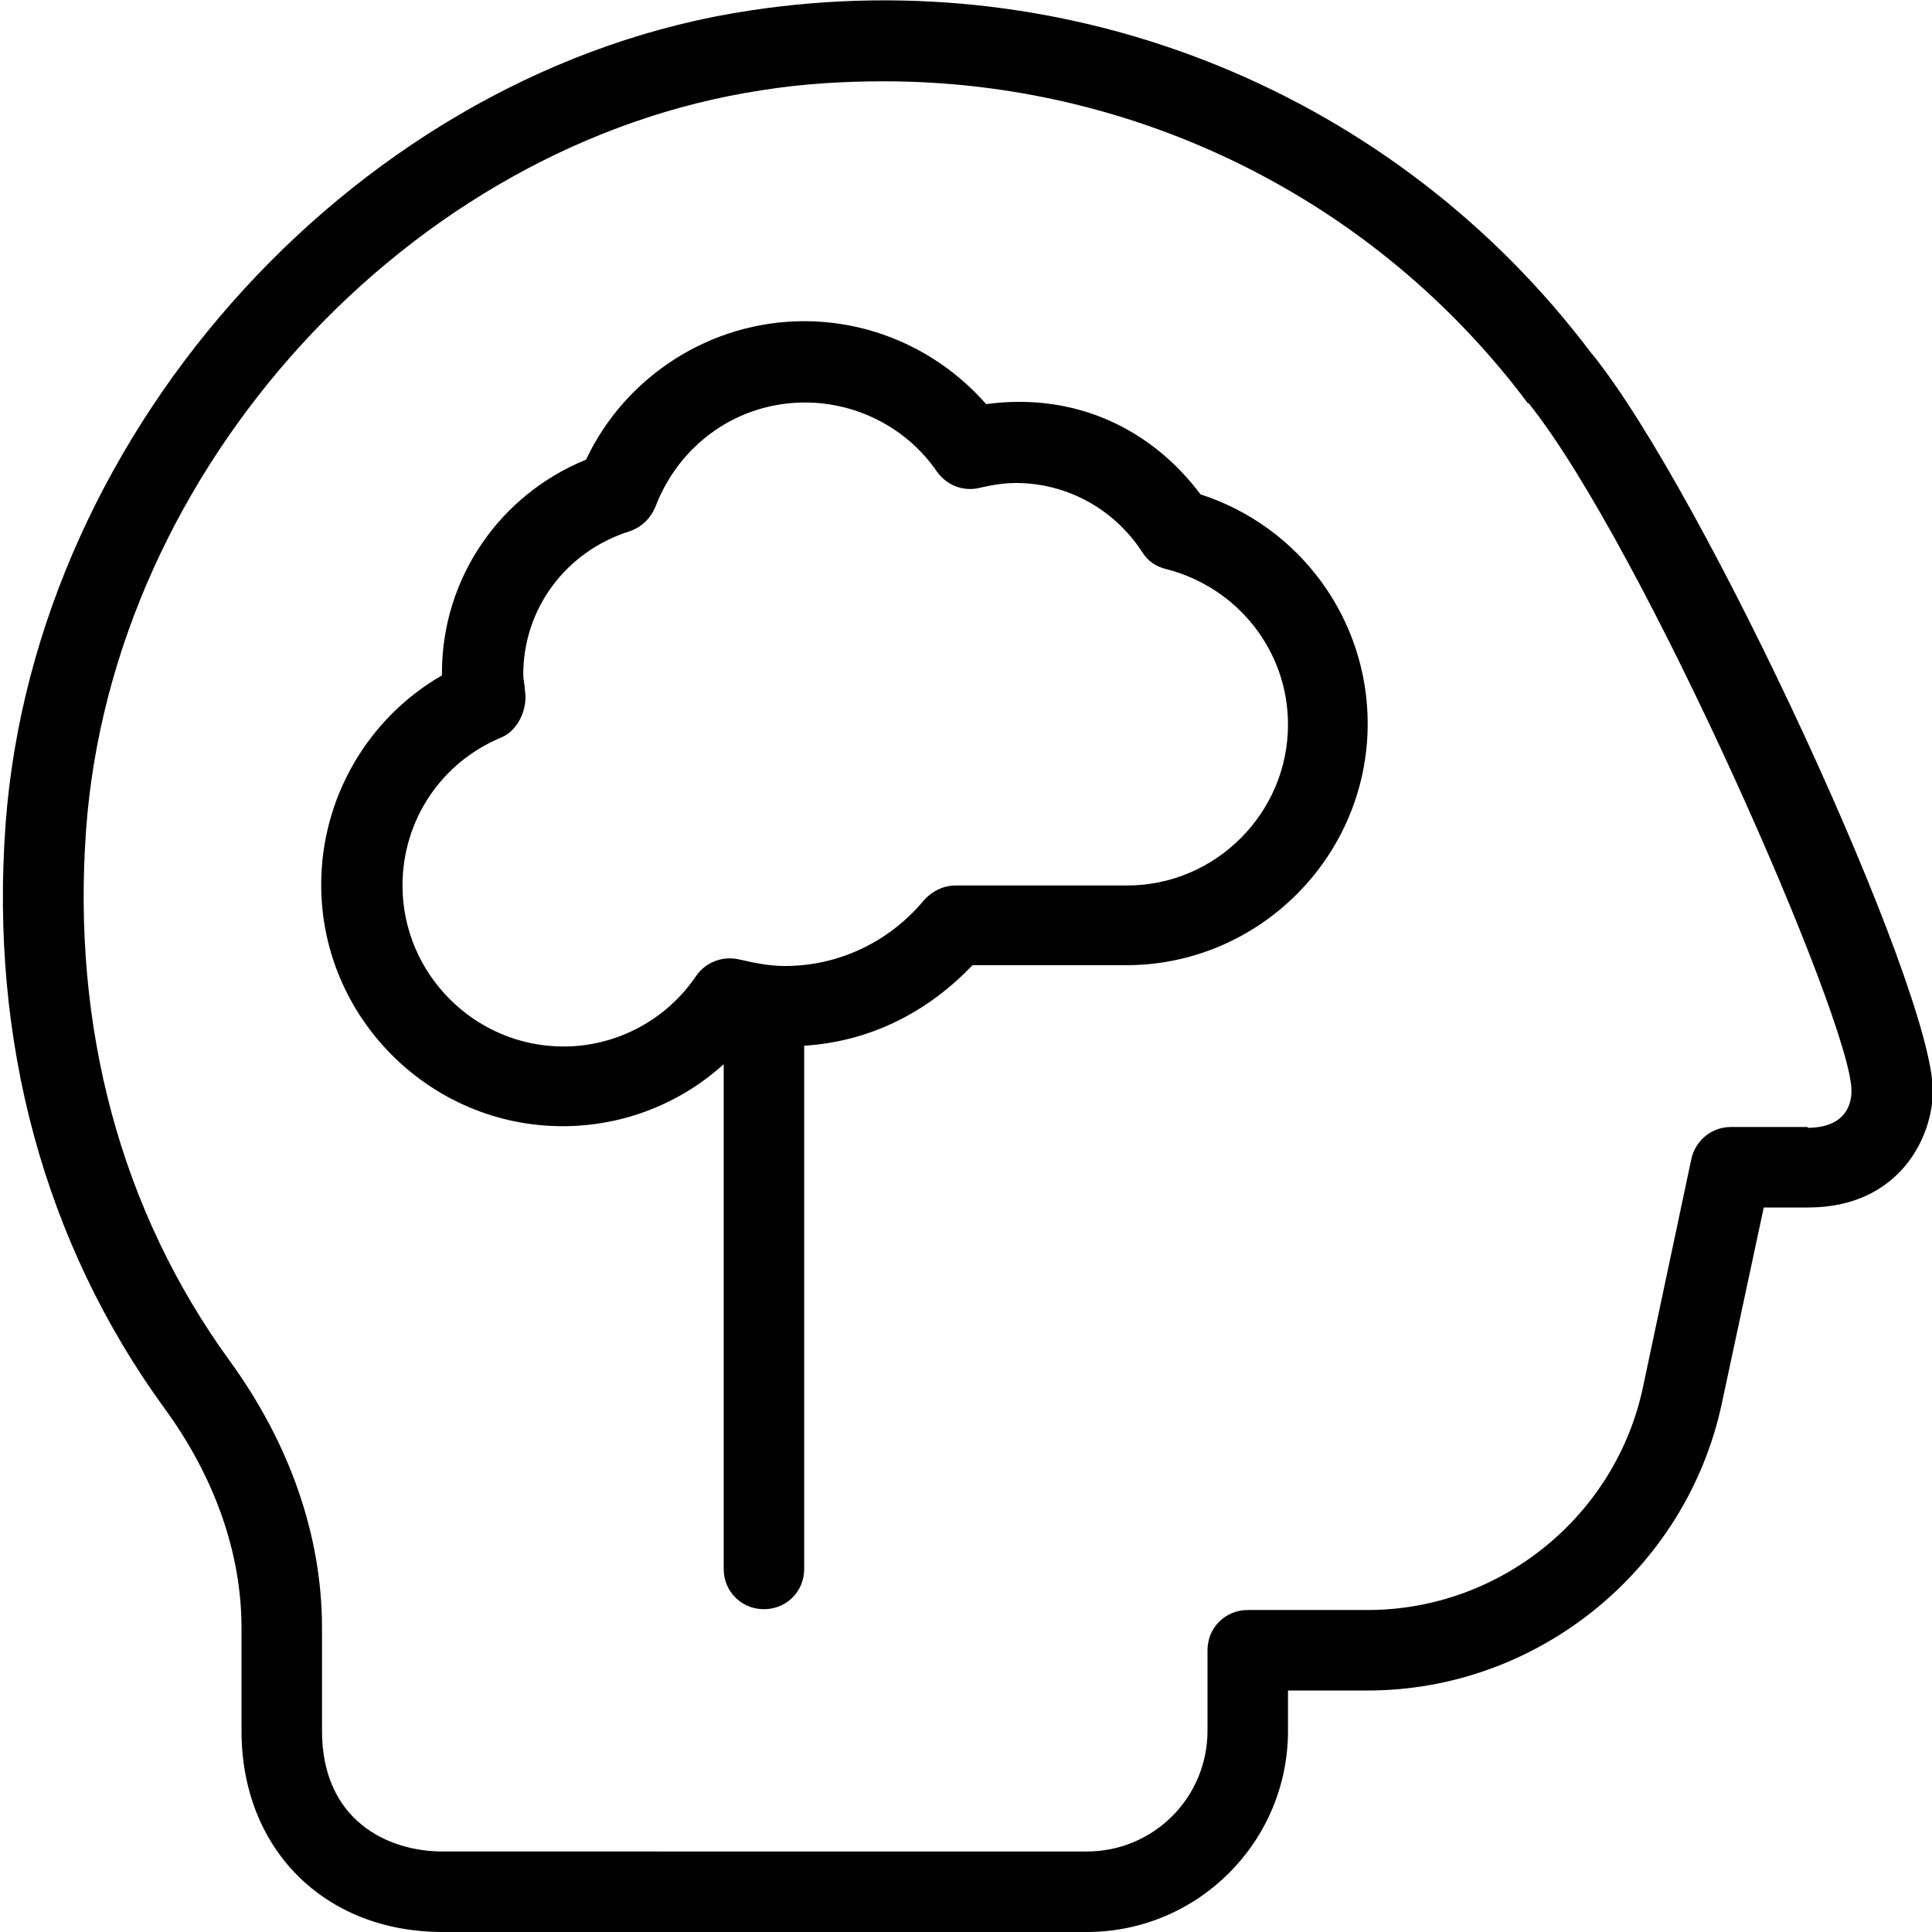 <?xml version="1.0" encoding="UTF-8"?>
<svg xmlns="http://www.w3.org/2000/svg" id="Layer_1" data-name="Layer 1" viewBox="0 0 24 24" width="512" height="512"><path d="M14.92,6.15c-.61-.82-1.56-1.28-2.67-1.13-.57-.65-1.39-1.03-2.26-1.03-1.16,0-2.22,.68-2.71,1.72-1.08,.44-1.79,1.48-1.79,2.65,0,0,0,.02,0,.03-.92,.53-1.5,1.52-1.5,2.6,0,1.65,1.35,3,3,3,.75,0,1.46-.28,2-.77v6.27c0,.28,.22,.5,.5,.5s.5-.22,.5-.5v-6.5c.82-.05,1.54-.42,2.09-1h1.91c1.65,0,3-1.35,3-3,0-1.3-.84-2.45-2.08-2.85Zm-.92,4.85h-2.13c-.15,0-.29,.07-.39,.18-.43,.52-1.06,.82-1.73,.82-.17,0-.35-.03-.56-.08-.21-.05-.42,.03-.54,.2-.37,.55-.99,.88-1.65,.88-1.1,0-2-.9-2-2,0-.81,.48-1.53,1.23-1.84,.21-.09,.33-.36,.29-.59,0-.06-.02-.13-.02-.19,0-.82,.53-1.53,1.32-1.78,.15-.05,.26-.16,.32-.3,.3-.79,1.03-1.3,1.86-1.3,.65,0,1.27,.32,1.64,.86,.12,.17,.33,.25,.53,.2,.17-.04,.32-.06,.45-.06,.63,0,1.22,.32,1.57,.86,.07,.11,.17,.18,.3,.21,.89,.23,1.51,1.02,1.51,1.93,0,1.1-.9,2-2,2Zm5.77-6.61C17.34,1.16,13.34-.48,9.32,.13,4.5,.85,.44,5.29,.07,10.23c-.2,2.7,.48,5.21,1.97,7.26,.63,.86,.96,1.81,.96,2.73v1.28c0,1.47,1.03,2.5,2.5,2.5H13.5c1.38,0,2.5-1.12,2.5-2.5v-.5h.99c2.11,0,3.96-1.5,4.4-3.57l.52-2.43h.55c1.13,0,1.55-.87,1.55-1.45,0-1.28-2.84-7.43-4.23-9.15Zm2.69,9.61h-.96c-.24,0-.44,.17-.49,.4l-.6,2.83c-.34,1.61-1.78,2.77-3.42,2.77h-1.49c-.28,0-.5,.22-.5,.5v1c0,.83-.67,1.5-1.5,1.5H5.5c-.69,0-1.5-.39-1.5-1.5v-1.28c0-1.14-.4-2.29-1.15-3.32-1.35-1.86-1.96-4.14-1.78-6.6C1.4,5.81,5.09,1.78,9.47,1.12c.5-.08,1.01-.11,1.51-.11,3.13,0,6.1,1.46,8,4h.01c1.41,1.76,4.01,7.68,4.01,8.54,0,.21-.11,.46-.55,.46Z"/></svg>
